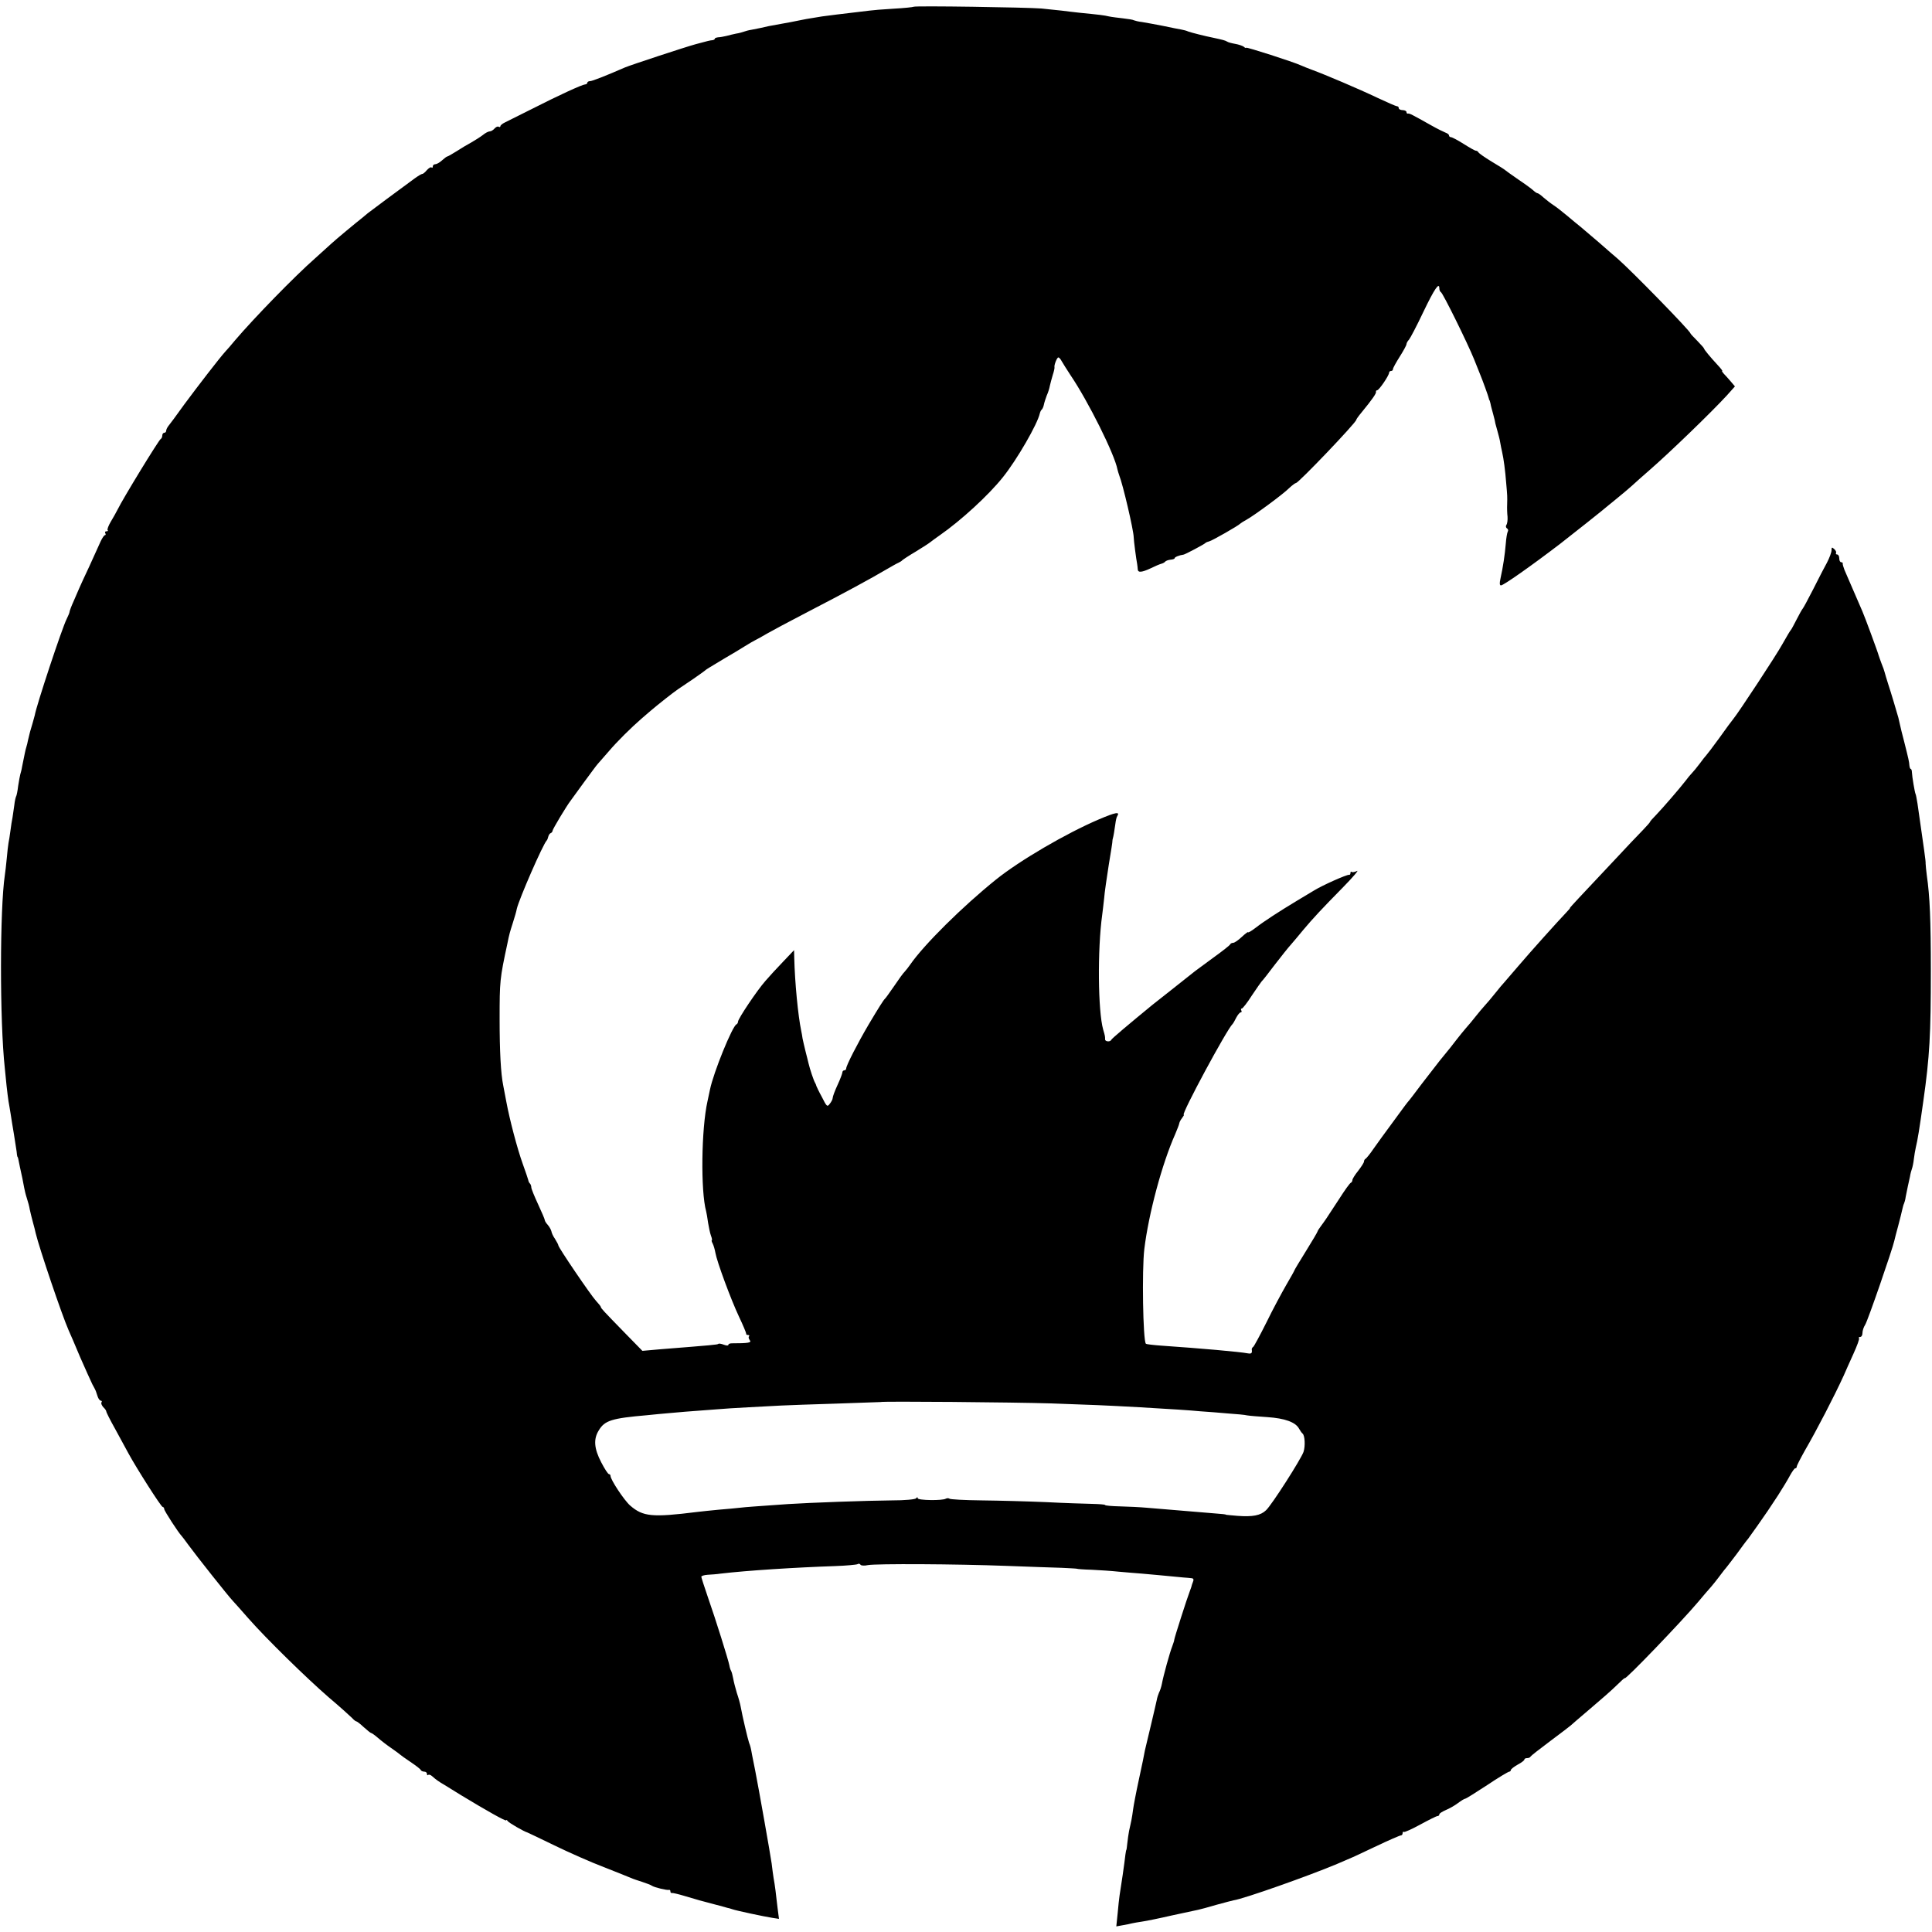<?xml version="1.0" standalone="no"?>
<!DOCTYPE svg PUBLIC "-//W3C//DTD SVG 20010904//EN"
 "http://www.w3.org/TR/2001/REC-SVG-20010904/DTD/svg10.dtd">
<svg version="1.0" xmlns="http://www.w3.org/2000/svg"
 width="1000pt" height="1000pt" viewBox="0 0 1000 1000"
 preserveAspectRatio="xMidYMid meet">
<g transform="translate(0,1000) scale(0.1,-0.1)"
fill="#000000" stroke="none">
<path d="M4729 9965 c-3 -2 -49 -7 -104 -10 -55 -3 -111 -8 -125 -10 -14 -2
-47 -6 -75 -9 -56 -6 -139 -17 -170 -21 -76 -12 -102 -17 -115 -20 -8 -2 -28
-6 -45 -9 -51 -9 -89 -16 -115 -21 -31 -7 -57 -13 -90 -19 -14 -2 -32 -7 -40
-10 -8 -3 -26 -8 -40 -10 -14 -3 -36 -8 -50 -12 -14 -3 -33 -7 -42 -7 -10 -1
-18 -4 -18 -7 0 -4 -6 -7 -12 -8 -14 -1 -21 -3 -88 -21 -55 -15 -337 -108
-365 -120 -101 -44 -170 -71 -181 -71 -8 0 -14 -4 -14 -8 0 -5 -6 -9 -12 -9
-15 -1 -132 -54 -283 -131 -60 -30 -120 -60 -132 -66 -13 -6 -23 -15 -23 -19
0 -5 -4 -6 -9 -3 -5 3 -14 -1 -21 -9 -7 -8 -18 -15 -25 -15 -7 0 -23 -8 -36
-19 -13 -10 -40 -27 -59 -38 -19 -10 -54 -31 -77 -46 -24 -15 -45 -27 -48 -27
-3 0 -15 -9 -27 -20 -12 -11 -28 -20 -35 -20 -7 0 -13 -5 -13 -12 0 -6 -3 -8
-6 -5 -4 4 -15 -3 -25 -14 -9 -11 -20 -20 -23 -19 -4 0 -21 -10 -39 -23 -78
-57 -233 -172 -244 -181 -7 -6 -18 -15 -25 -21 -32 -25 -136 -111 -163 -136
-16 -15 -54 -49 -84 -76 -106 -93 -317 -310 -414 -424 -20 -24 -43 -51 -51
-59 -29 -32 -141 -177 -212 -273 -40 -56 -78 -107 -84 -114 -5 -7 -10 -17 -10
-23 0 -5 -4 -10 -10 -10 -5 0 -10 -6 -10 -14 0 -8 -4 -16 -8 -18 -9 -3 -197
-311 -222 -363 -8 -16 -25 -46 -37 -66 -12 -20 -19 -40 -16 -43 4 -3 1 -6 -6
-6 -7 0 -9 -4 -6 -10 3 -5 3 -10 -2 -10 -4 0 -14 -15 -22 -32 -8 -18 -34 -76
-58 -128 -25 -52 -48 -104 -53 -115 -5 -11 -18 -41 -29 -67 -12 -26 -21 -51
-21 -55 0 -4 -7 -21 -15 -37 -23 -44 -158 -452 -165 -498 -1 -4 -6 -22 -11
-40 -11 -36 -17 -57 -24 -89 -2 -11 -6 -28 -9 -37 -5 -16 -7 -28 -22 -102 -2
-14 -7 -31 -9 -38 -2 -7 -7 -34 -11 -60 -3 -26 -8 -51 -11 -55 -2 -4 -7 -24
-9 -45 -3 -20 -7 -48 -9 -62 -3 -14 -8 -45 -11 -70 -3 -25 -8 -53 -10 -63 -2
-10 -6 -46 -9 -80 -3 -34 -8 -73 -10 -87 -26 -173 -27 -754 0 -1000 2 -19 6
-60 9 -90 3 -30 8 -66 10 -80 3 -14 7 -43 11 -65 3 -22 11 -69 17 -105 6 -36
12 -76 14 -90 1 -14 3 -26 4 -27 3 -3 4 -6 13 -53 4 -19 10 -46 13 -60 3 -14
7 -35 9 -47 2 -12 8 -37 14 -55 6 -18 13 -44 15 -58 3 -14 10 -43 16 -65 6
-22 13 -48 15 -59 18 -75 134 -419 170 -501 7 -16 35 -79 60 -140 26 -60 55
-123 63 -140 9 -16 17 -32 18 -35 1 -3 5 -15 9 -27 4 -13 12 -23 17 -23 5 0 7
-4 3 -9 -3 -5 2 -16 10 -25 9 -8 15 -18 15 -21 -1 -3 20 -45 47 -93 26 -48 57
-104 68 -125 40 -74 169 -277 177 -277 4 0 8 -5 8 -11 0 -9 74 -123 90 -139 3
-3 18 -23 34 -45 43 -59 208 -267 231 -291 11 -12 47 -52 80 -90 94 -107 303
-311 416 -409 57 -48 111 -97 121 -107 9 -10 19 -18 23 -18 3 0 20 -13 38 -30
18 -16 35 -30 38 -30 3 0 19 -11 35 -25 16 -14 47 -38 69 -53 22 -15 42 -30
45 -33 3 -3 28 -21 55 -39 28 -19 52 -37 53 -42 2 -4 10 -8 18 -8 8 0 14 -5
14 -12 0 -6 3 -9 6 -5 4 3 12 1 20 -6 20 -18 37 -30 65 -46 13 -8 53 -33 89
-55 127 -77 230 -135 230 -128 0 4 4 2 8 -4 6 -9 84 -54 102 -59 3 -1 66 -31
140 -67 74 -36 189 -87 255 -112 66 -26 129 -51 140 -56 11 -5 38 -14 60 -21
22 -7 45 -16 50 -20 12 -8 77 -24 88 -21 4 1 7 -2 7 -8 0 -6 3 -9 8 -8 4 1 34
-6 67 -16 33 -10 67 -20 75 -22 8 -2 42 -11 75 -20 33 -9 65 -17 70 -19 6 -1
17 -4 25 -7 19 -7 164 -38 209 -45 l33 -5 -7 54 c-3 29 -9 71 -11 93 -3 22 -7
51 -10 65 -2 14 -7 47 -10 75 -7 49 -66 383 -85 480 -6 28 -13 64 -16 80 -7
40 -9 47 -16 65 -6 17 -35 139 -43 185 -3 17 -12 49 -20 72 -7 24 -16 57 -19
75 -3 17 -8 35 -11 40 -3 4 -7 17 -9 29 -6 30 -70 235 -111 352 -19 55 -34
102 -34 106 0 4 15 9 33 10 17 1 48 3 67 6 135 16 386 32 592 39 58 2 111 7
117 10 5 4 12 2 15 -3 3 -5 21 -6 38 -2 43 8 455 6 718 -4 113 -4 241 -9 285
-10 44 -2 80 -4 80 -5 0 -1 34 -4 75 -5 41 -2 104 -6 140 -10 36 -3 90 -8 120
-10 48 -4 110 -10 215 -20 17 -1 36 -3 44 -4 8 -1 11 -7 6 -18 -4 -10 -8 -22
-9 -28 -2 -5 -6 -17 -9 -25 -11 -27 -79 -239 -79 -247 0 -5 -5 -19 -10 -33
-13 -32 -47 -156 -54 -195 -3 -16 -10 -37 -15 -46 -4 -9 -10 -27 -12 -40 -3
-13 -16 -71 -30 -129 -14 -58 -28 -116 -31 -130 -2 -14 -16 -81 -31 -150 -15
-69 -28 -138 -30 -155 -2 -16 -6 -42 -9 -57 -3 -16 -9 -40 -12 -55 -3 -16 -7
-44 -9 -63 -2 -19 -4 -35 -5 -35 -1 0 -3 -11 -5 -25 -1 -14 -8 -61 -14 -105
-7 -44 -14 -91 -16 -105 -2 -14 -7 -56 -10 -93 l-7 -68 33 6 c19 3 41 8 49 10
8 2 32 6 52 9 21 3 90 17 155 32 65 14 126 27 135 29 9 2 52 13 95 26 43 12
83 22 88 23 54 8 390 127 535 188 25 11 54 23 65 28 11 4 73 33 138 64 65 31
123 56 128 56 5 0 9 5 9 12 0 6 3 9 6 6 3 -3 41 14 85 38 44 24 84 44 89 44 6
0 10 4 10 9 0 5 15 14 33 22 17 7 46 23 63 36 17 13 34 23 38 23 4 0 55 32
113 70 58 39 110 70 115 70 4 0 8 4 8 8 0 5 16 17 35 28 19 10 35 22 35 26 0
5 6 8 14 8 8 0 16 3 18 8 2 4 48 40 103 81 55 41 102 77 105 80 3 3 48 42 100
86 52 44 114 98 138 122 23 23 42 40 42 37 0 -13 294 293 380 395 25 30 54 64
66 77 11 13 29 35 40 50 10 14 24 31 29 38 6 6 34 43 63 81 28 39 55 75 60 80
10 13 89 125 102 145 5 8 29 44 53 80 23 36 51 82 62 103 11 20 23 37 27 37 5
0 8 4 8 9 0 5 19 42 42 83 62 107 152 281 201 388 8 19 31 70 50 112 19 42 33
79 29 82 -3 3 0 6 6 6 7 0 12 9 12 20 0 12 6 31 14 43 13 19 142 393 151 435
2 10 11 44 20 77 9 33 18 71 21 84 3 14 7 28 9 31 2 4 7 20 9 36 3 16 8 40 11
54 3 14 8 36 11 50 2 14 7 32 10 40 3 8 8 31 10 50 2 19 7 46 10 60 10 42 18
91 39 240 33 232 39 346 39 675 0 261 -5 385 -21 495 -3 25 -6 52 -6 60 1 13
-7 66 -42 310 -4 24 -8 47 -10 50 -4 7 -18 89 -19 113 0 9 -3 17 -6 17 -3 0
-6 8 -7 18 -1 18 -4 32 -28 127 -9 33 -18 71 -21 85 -3 14 -7 30 -8 35 -6 22
-39 133 -53 175 -8 25 -16 52 -18 60 -2 8 -9 29 -16 45 -6 17 -13 35 -15 42
-3 14 -72 201 -84 228 -9 20 -72 167 -93 215 -5 14 -10 28 -9 33 1 4 -3 7 -8
7 -6 0 -10 9 -10 20 0 11 -5 20 -11 20 -5 0 -8 3 -6 8 3 4 -1 13 -9 20 -12 11
-14 10 -14 -6 0 -11 -11 -40 -24 -65 -14 -25 -46 -87 -72 -139 -26 -51 -50
-95 -53 -98 -3 -3 -17 -27 -31 -55 -14 -27 -27 -52 -30 -55 -5 -5 -18 -28 -45
-75 -32 -58 -226 -353 -254 -387 -6 -7 -39 -51 -72 -98 -34 -47 -65 -87 -68
-90 -3 -3 -18 -21 -33 -42 -15 -20 -33 -42 -41 -50 -7 -7 -22 -25 -33 -40 -31
-40 -114 -136 -151 -175 -18 -18 -33 -35 -33 -38 0 -2 -17 -21 -37 -42 -21
-21 -92 -96 -158 -167 -66 -70 -143 -152 -171 -182 -28 -30 -50 -54 -48 -54 2
0 -7 -10 -19 -23 -44 -46 -186 -204 -248 -277 -35 -41 -69 -80 -74 -86 -6 -6
-27 -31 -46 -55 -18 -23 -43 -52 -54 -64 -11 -12 -32 -37 -47 -56 -15 -19 -37
-46 -50 -60 -13 -15 -34 -41 -48 -59 -25 -33 -34 -44 -88 -110 -15 -19 -57
-73 -93 -120 -35 -47 -68 -90 -74 -96 -5 -7 -19 -24 -30 -40 -26 -36 -92 -126
-102 -139 -4 -6 -24 -33 -43 -60 -19 -28 -38 -51 -42 -53 -4 -2 -8 -8 -8 -14
0 -6 -14 -27 -30 -48 -17 -21 -30 -42 -30 -48 0 -6 -4 -12 -8 -14 -5 -1 -32
-39 -60 -83 -72 -111 -75 -114 -94 -140 -10 -13 -18 -26 -18 -28 0 -3 -27 -49
-60 -102 -33 -53 -60 -98 -60 -100 0 -2 -19 -36 -43 -77 -23 -40 -70 -127
-102 -193 -33 -66 -64 -123 -68 -126 -5 -3 -8 -9 -8 -13 3 -20 -1 -24 -20 -21
-40 8 -245 26 -448 40 -41 3 -77 7 -80 10 -15 16 -21 382 -8 490 22 182 92
443 160 595 10 24 20 49 21 56 1 7 8 19 15 28 7 9 11 16 8 16 -15 0 224 444
253 470 3 3 11 17 19 33 8 15 18 27 23 27 5 0 6 5 3 10 -3 6 -2 10 3 10 4 0
28 30 52 68 25 37 47 69 50 72 4 3 34 41 67 85 34 44 72 92 85 106 13 15 41
48 63 75 52 62 95 108 208 223 50 51 82 89 71 83 -12 -6 -24 -8 -28 -5 -3 3
-6 1 -6 -5 0 -7 -3 -11 -7 -10 -12 2 -140 -55 -183 -82 -8 -5 -46 -28 -85 -51
-93 -56 -172 -107 -217 -142 -21 -16 -38 -26 -38 -22 0 3 -15 -8 -32 -24 -18
-17 -38 -31 -45 -31 -6 0 -13 -3 -15 -7 -1 -5 -41 -36 -88 -70 -47 -34 -89
-66 -95 -70 -76 -60 -204 -162 -220 -174 -122 -100 -211 -175 -213 -181 -5
-12 -32 -10 -32 2 0 15 0 17 -10 51 -27 95 -30 414 -5 594 2 17 7 55 10 85 2
30 14 109 24 174 11 66 20 122 19 125 0 3 1 8 2 11 3 9 9 45 13 75 2 17 6 36
10 41 15 24 -8 20 -95 -17 -171 -73 -410 -213 -532 -311 -173 -139 -374 -338
-445 -441 -8 -12 -21 -28 -28 -36 -8 -7 -32 -41 -55 -75 -23 -33 -44 -63 -48
-66 -6 -5 -30 -42 -84 -133 -57 -97 -116 -212 -116 -227 0 -5 -4 -10 -10 -10
-5 0 -10 -5 -10 -11 0 -5 -11 -35 -25 -65 -14 -30 -25 -60 -25 -67 0 -7 -7
-20 -15 -30 -13 -18 -16 -15 -41 35 -16 29 -28 55 -29 58 0 3 -3 10 -6 15 -7
11 -27 71 -34 101 -2 10 -10 39 -16 64 -6 25 -13 54 -15 65 -1 11 -5 29 -7 40
-16 76 -33 249 -36 378 l-1 39 -57 -60 c-32 -33 -73 -78 -91 -99 -42 -47 -142
-196 -142 -211 0 -6 -4 -12 -8 -14 -21 -8 -119 -249 -137 -337 -2 -9 -8 -36
-13 -61 -32 -142 -36 -465 -7 -570 2 -8 7 -35 10 -59 4 -23 10 -54 15 -67 5
-13 7 -24 4 -24 -2 0 0 -8 5 -17 5 -10 11 -31 14 -48 8 -46 80 -241 122 -330
21 -44 37 -83 37 -87 -1 -5 3 -8 10 -8 6 0 8 -3 5 -7 -4 -3 -2 -12 4 -20 11
-13 -9 -16 -93 -16 -10 0 -18 -3 -18 -8 0 -5 -11 -4 -24 1 -13 5 -26 7 -28 4
-5 -4 -26 -6 -303 -28 l-90 -8 -90 92 c-115 118 -125 129 -125 135 0 3 -12 18
-26 33 -26 28 -194 275 -194 286 0 4 -8 18 -17 33 -10 14 -18 32 -19 40 -2 8
-10 23 -18 32 -9 10 -16 21 -16 25 0 5 -16 42 -35 83 -19 41 -35 80 -35 87 0
7 -3 16 -7 20 -4 3 -8 12 -9 19 -2 7 -14 44 -28 82 -29 80 -69 234 -85 321 -6
32 -13 70 -16 84 -13 63 -19 179 -19 345 0 197 1 209 40 390 10 51 14 63 29
110 9 28 18 59 20 71 11 49 136 336 155 354 3 3 6 12 8 20 2 8 8 17 13 18 5 2
9 8 9 12 0 8 74 131 93 155 4 6 35 48 69 95 34 46 66 90 72 96 6 7 31 35 56
64 43 51 117 124 170 170 14 12 36 31 50 43 33 28 108 88 140 110 14 9 50 34
80 54 30 21 57 40 60 43 6 6 17 12 105 65 33 19 78 46 100 60 22 14 47 28 55
32 8 4 36 19 61 34 26 15 114 62 195 104 220 114 339 179 419 226 28 16 57 33
65 36 8 4 17 9 20 13 3 3 34 24 70 45 36 22 70 44 77 50 6 5 28 21 48 35 109
76 251 206 326 300 73 91 179 275 191 330 2 8 6 17 10 20 4 3 9 15 11 25 2 11
9 32 15 48 7 15 14 38 16 50 3 12 9 37 15 56 6 18 10 36 9 40 -3 11 13 51 20
51 4 0 12 -9 17 -19 6 -10 26 -43 46 -73 92 -136 228 -409 243 -488 2 -8 6
-22 9 -30 19 -47 74 -283 75 -320 0 -16 13 -115 18 -140 1 -8 3 -21 3 -27 1
-18 21 -16 68 6 22 11 46 21 54 23 8 2 17 7 20 11 3 4 16 9 27 10 12 1 22 4
22 8 0 6 27 16 45 18 7 0 109 54 115 61 3 3 11 6 19 8 14 3 151 81 161 92 3 3
17 12 32 20 41 23 188 131 220 163 16 15 32 27 36 27 13 0 312 313 312 327 0
3 12 20 28 39 55 67 77 99 74 106 -1 4 2 8 6 8 10 0 62 77 62 91 0 5 5 9 10 9
6 0 10 4 10 10 0 5 16 34 35 64 19 30 35 59 35 65 0 5 6 16 13 23 6 7 40 71
74 143 58 121 83 157 83 122 0 -9 4 -17 8 -19 10 -4 139 -266 172 -348 12 -30
26 -64 30 -75 13 -31 45 -119 46 -127 1 -5 2 -9 4 -10 1 -2 3 -10 5 -18 1 -8
8 -33 14 -55 6 -22 11 -43 11 -47 1 -4 6 -22 11 -40 5 -18 12 -44 14 -58 2
-14 7 -36 10 -50 8 -35 16 -95 21 -160 6 -68 6 -68 5 -110 -1 -19 0 -48 2 -65
1 -16 -1 -35 -6 -42 -4 -6 -3 -14 3 -18 6 -3 8 -11 4 -17 -3 -5 -8 -33 -10
-61 -5 -60 -14 -119 -28 -184 -5 -22 -4 -33 3 -33 13 0 154 99 306 215 43 33
241 190 251 200 7 5 29 24 49 40 21 17 53 44 71 60 18 17 58 52 90 80 107 93
323 302 402 388 l42 47 -22 26 c-13 15 -29 33 -36 40 -7 8 -11 14 -8 14 3 0
-7 13 -22 29 -39 42 -72 82 -72 87 0 3 -16 20 -35 40 -19 19 -35 36 -35 38 0
12 -307 326 -376 386 -16 14 -61 52 -99 86 -39 33 -81 69 -94 80 -13 10 -44
36 -69 57 -25 21 -57 46 -71 55 -14 9 -37 27 -51 39 -14 13 -28 23 -32 23 -3
0 -13 6 -20 13 -7 7 -42 33 -78 57 -36 25 -67 47 -70 50 -3 3 -34 23 -70 44
-36 22 -66 43 -68 48 -2 4 -8 8 -13 8 -5 0 -33 16 -63 35 -30 19 -60 35 -66
35 -5 0 -10 4 -10 9 0 5 -8 11 -17 14 -10 4 -43 20 -73 37 -103 58 -115 64
-122 62 -5 -1 -8 2 -8 8 0 5 -9 10 -20 10 -11 0 -20 5 -20 10 0 6 -4 10 -9 10
-5 0 -51 20 -102 44 -94 45 -273 121 -339 145 -19 7 -44 17 -55 22 -41 19
-285 97 -285 92 0 -3 -6 -1 -12 5 -7 5 -27 12 -45 15 -17 3 -37 8 -42 12 -10
6 -22 9 -73 20 -36 7 -112 26 -128 32 -8 4 -24 8 -35 10 -11 2 -54 10 -95 19
-41 8 -90 17 -109 20 -19 2 -37 7 -42 9 -4 3 -29 7 -56 10 -26 3 -59 7 -73 10
-24 6 -51 9 -152 19 -24 3 -65 7 -93 11 -27 3 -75 8 -105 11 -72 6 -656 15
-661 9z m711 -7229 c224 -8 261 -9 460 -20 171 -10 251 -15 315 -21 33 -2 96
-7 140 -11 44 -3 89 -7 100 -10 11 -2 58 -6 105 -9 90 -6 146 -26 164 -60 6
-11 14 -22 18 -25 12 -10 15 -64 5 -95 -14 -39 -164 -274 -194 -302 -28 -27
-69 -35 -148 -29 -33 3 -60 5 -60 6 0 2 -22 4 -50 6 -98 8 -145 12 -360 30
-33 3 -95 6 -137 7 -43 1 -78 4 -78 7 0 3 -30 5 -68 6 -37 1 -143 4 -237 9
-93 4 -243 8 -332 9 -90 1 -166 5 -169 9 -4 3 -12 3 -18 0 -17 -11 -146 -9
-146 2 0 7 -3 7 -8 0 -4 -6 -59 -11 -127 -11 -128 -1 -428 -12 -535 -19 -167
-12 -218 -15 -250 -19 -19 -2 -68 -7 -108 -10 -41 -4 -92 -9 -115 -12 -232
-29 -279 -24 -345 33 -31 27 -102 134 -102 154 0 5 -4 9 -8 9 -5 0 -23 28 -40
61 -37 71 -41 120 -13 165 31 52 67 63 251 79 36 4 83 8 105 10 39 4 126 11
250 20 33 3 110 8 170 11 61 3 137 7 170 9 33 2 161 6 285 10 124 4 226 8 227
8 5 5 690 -1 883 -7z"/>
</g>
</svg>
